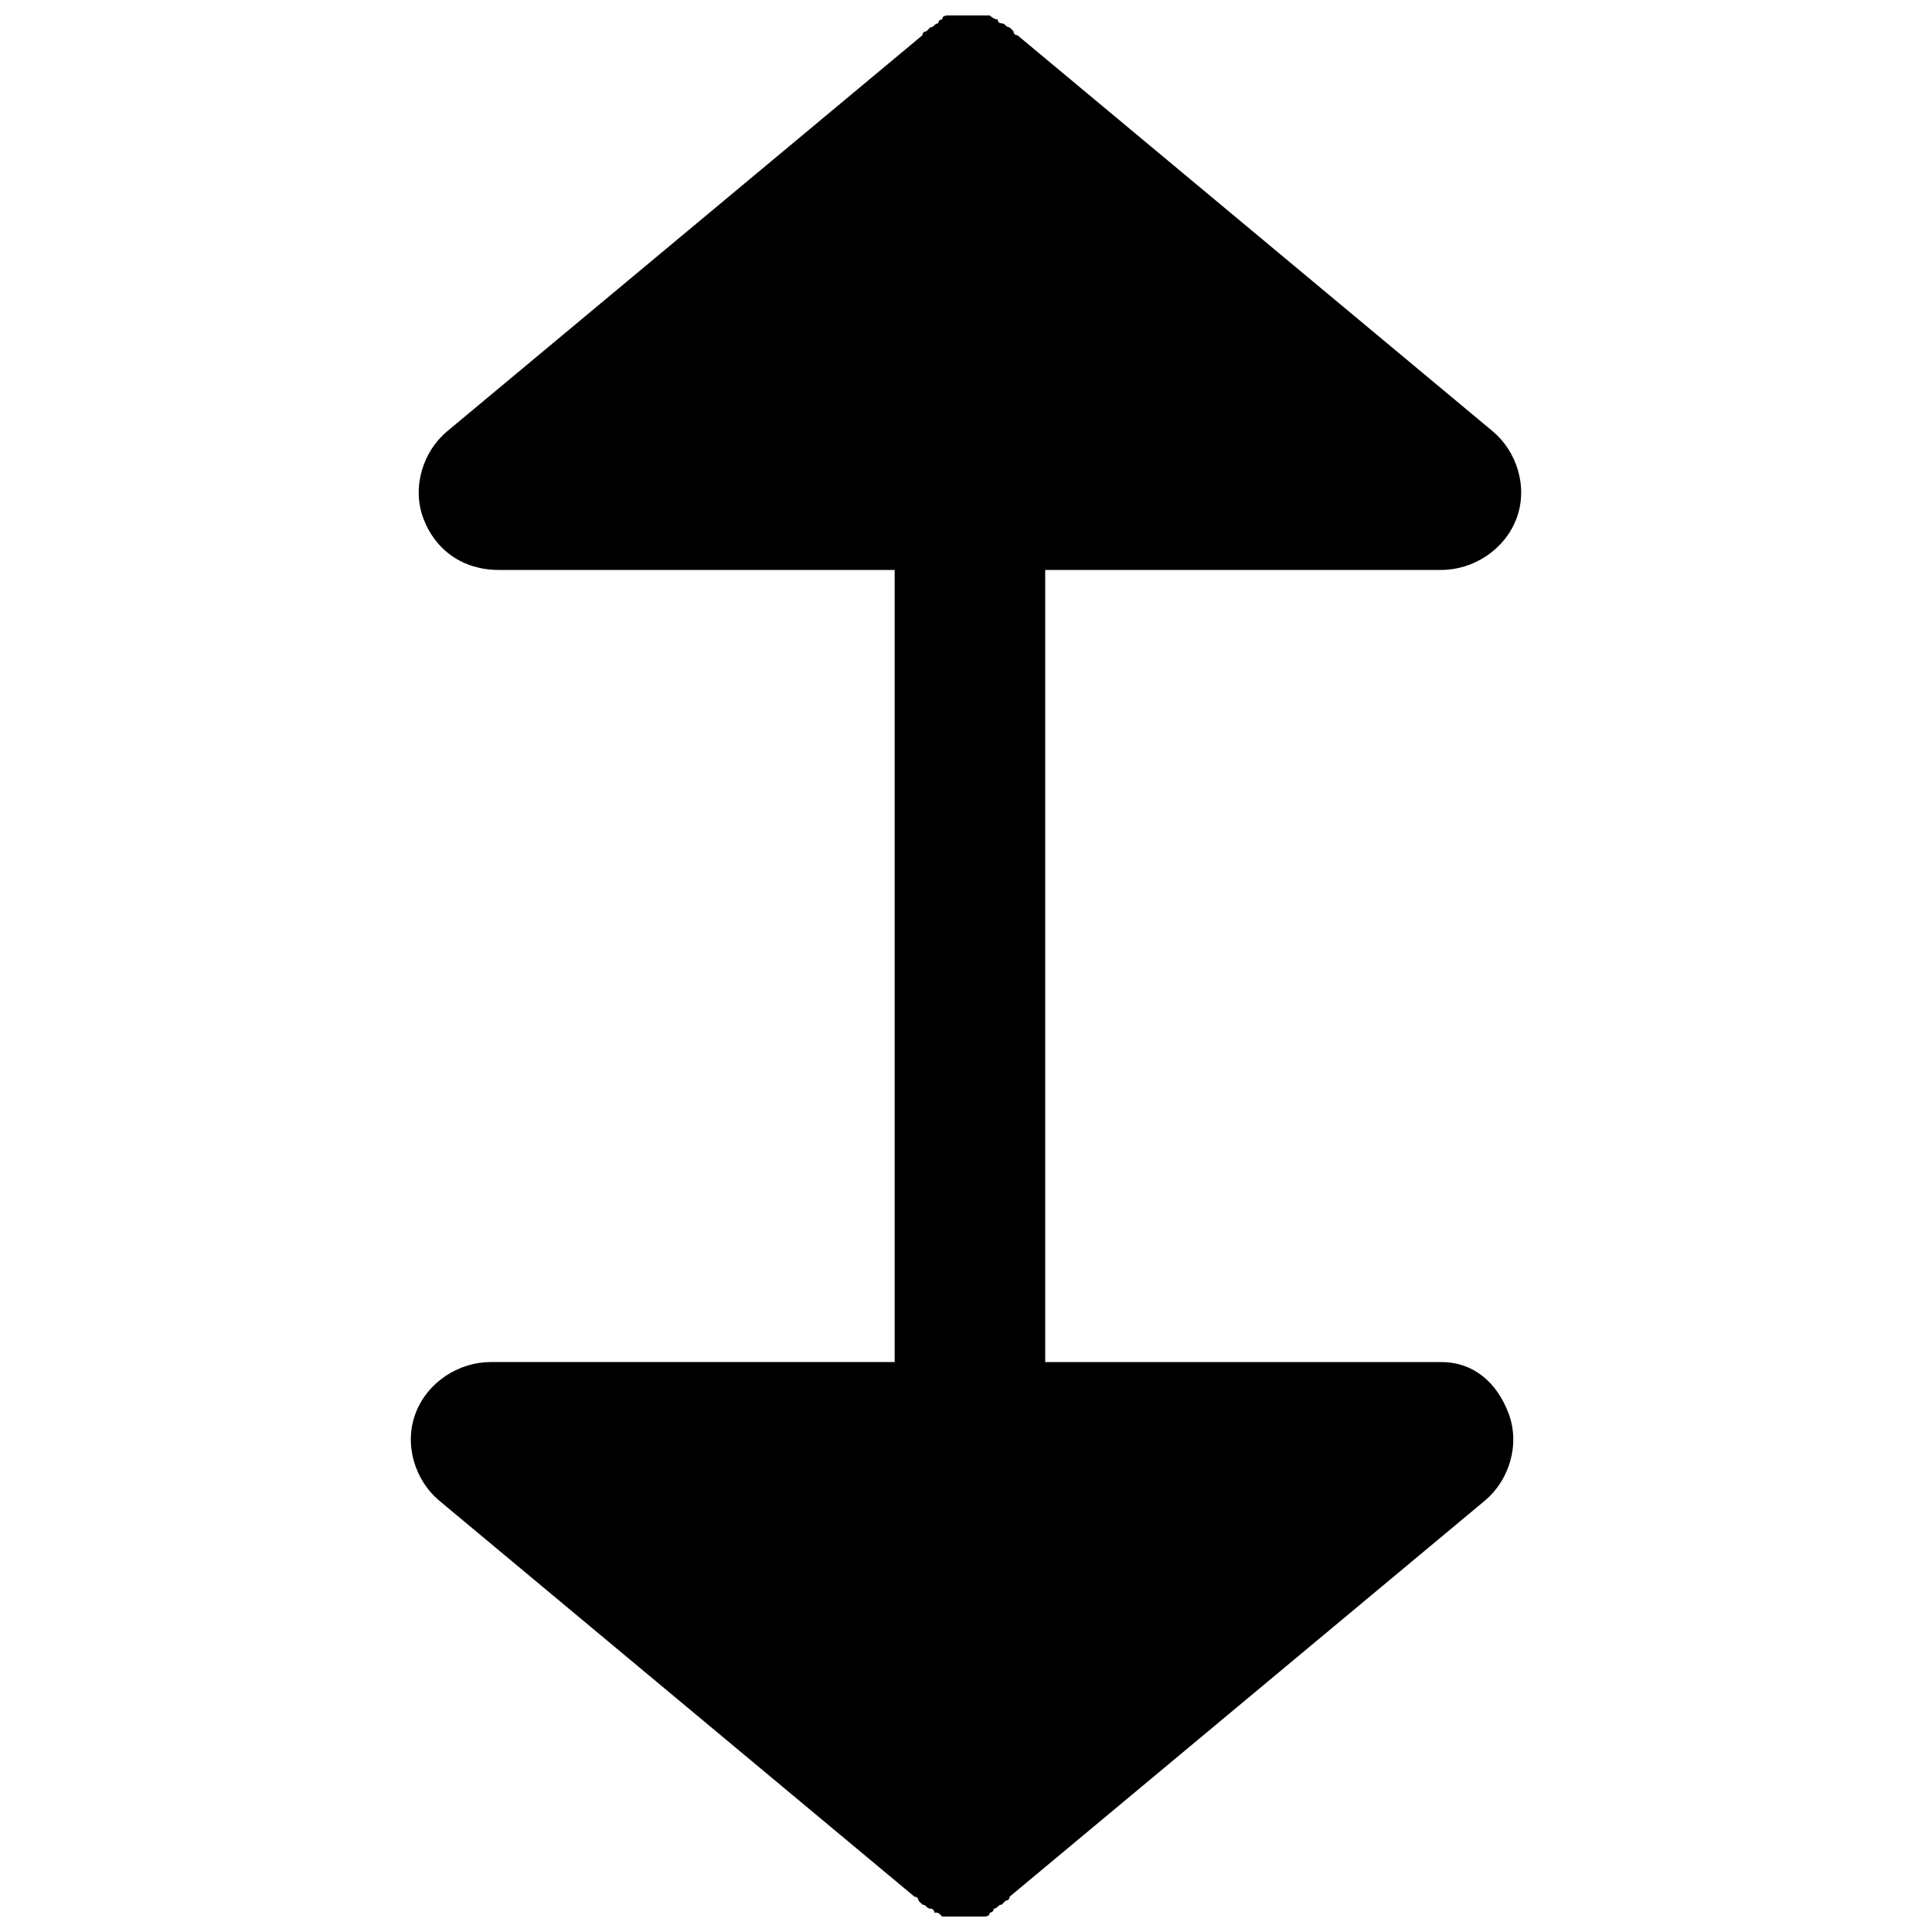 <?xml version="1.0" encoding="UTF-8"?>
<!-- Uploaded to: ICON Repo, www.svgrepo.com, Generator: ICON Repo Mixer Tools -->
<svg width="800px" height="800px" version="1.1" viewBox="144 144 512 512" xmlns="http://www.w3.org/2000/svg">
 <defs>
  <clipPath id="a">
   <path d="m252 148.09h296v503.81h-296z"/>
  </clipPath>
 </defs>
 <g clip-path="url(#a)">
  <path d="m525.95 504.96h-104.96v-209.92h104.96c8.398 0 16.793-5.246 19.941-13.645 3.148-8.398 0-17.844-6.297-23.09l-125.95-104.96s-1.051 0-1.051-1.051l-1.051-1.051c-1.051 0-1.051-1.051-2.098-1.051 0 0-1.051 0-1.051-1.051-1.051 0-2.098-1.051-2.098-1.051h-1.051-8.398-1.051c-1.051 0-2.098 0-2.098 1.051 0 0-1.051 0-1.051 1.051-1.051 0-1.051 1.051-2.098 1.051l-1.051 1.051s-1.051 0-1.051 1.051l-125.95 104.96c-6.297 5.246-9.445 14.695-6.297 23.09 3.148 8.398 10.496 13.645 19.941 13.645h104.96v209.92l-107.05-0.004c-8.398 0-16.793 5.246-19.941 13.645-3.148 8.398 0 17.844 6.297 23.09l125.95 104.96s1.051 0 1.051 1.051l1.051 1.051c1.051 0 1.051 1.051 2.098 1.051 0 0 1.051 0 1.051 1.051 1.051 0 1.051 0 2.098 1.051h1.051 4.199 4.199 1.051c1.051 0 2.098 0 2.098-1.051 0 0 1.051 0 1.051-1.051 1.051 0 1.051-1.051 2.098-1.051l1.051-1.051s1.051 0 1.051-1.051l125.95-104.96c6.297-5.246 9.445-14.695 6.297-23.09-3.156-8.395-9.453-13.645-17.852-13.645z"/>
 </g>
</svg>